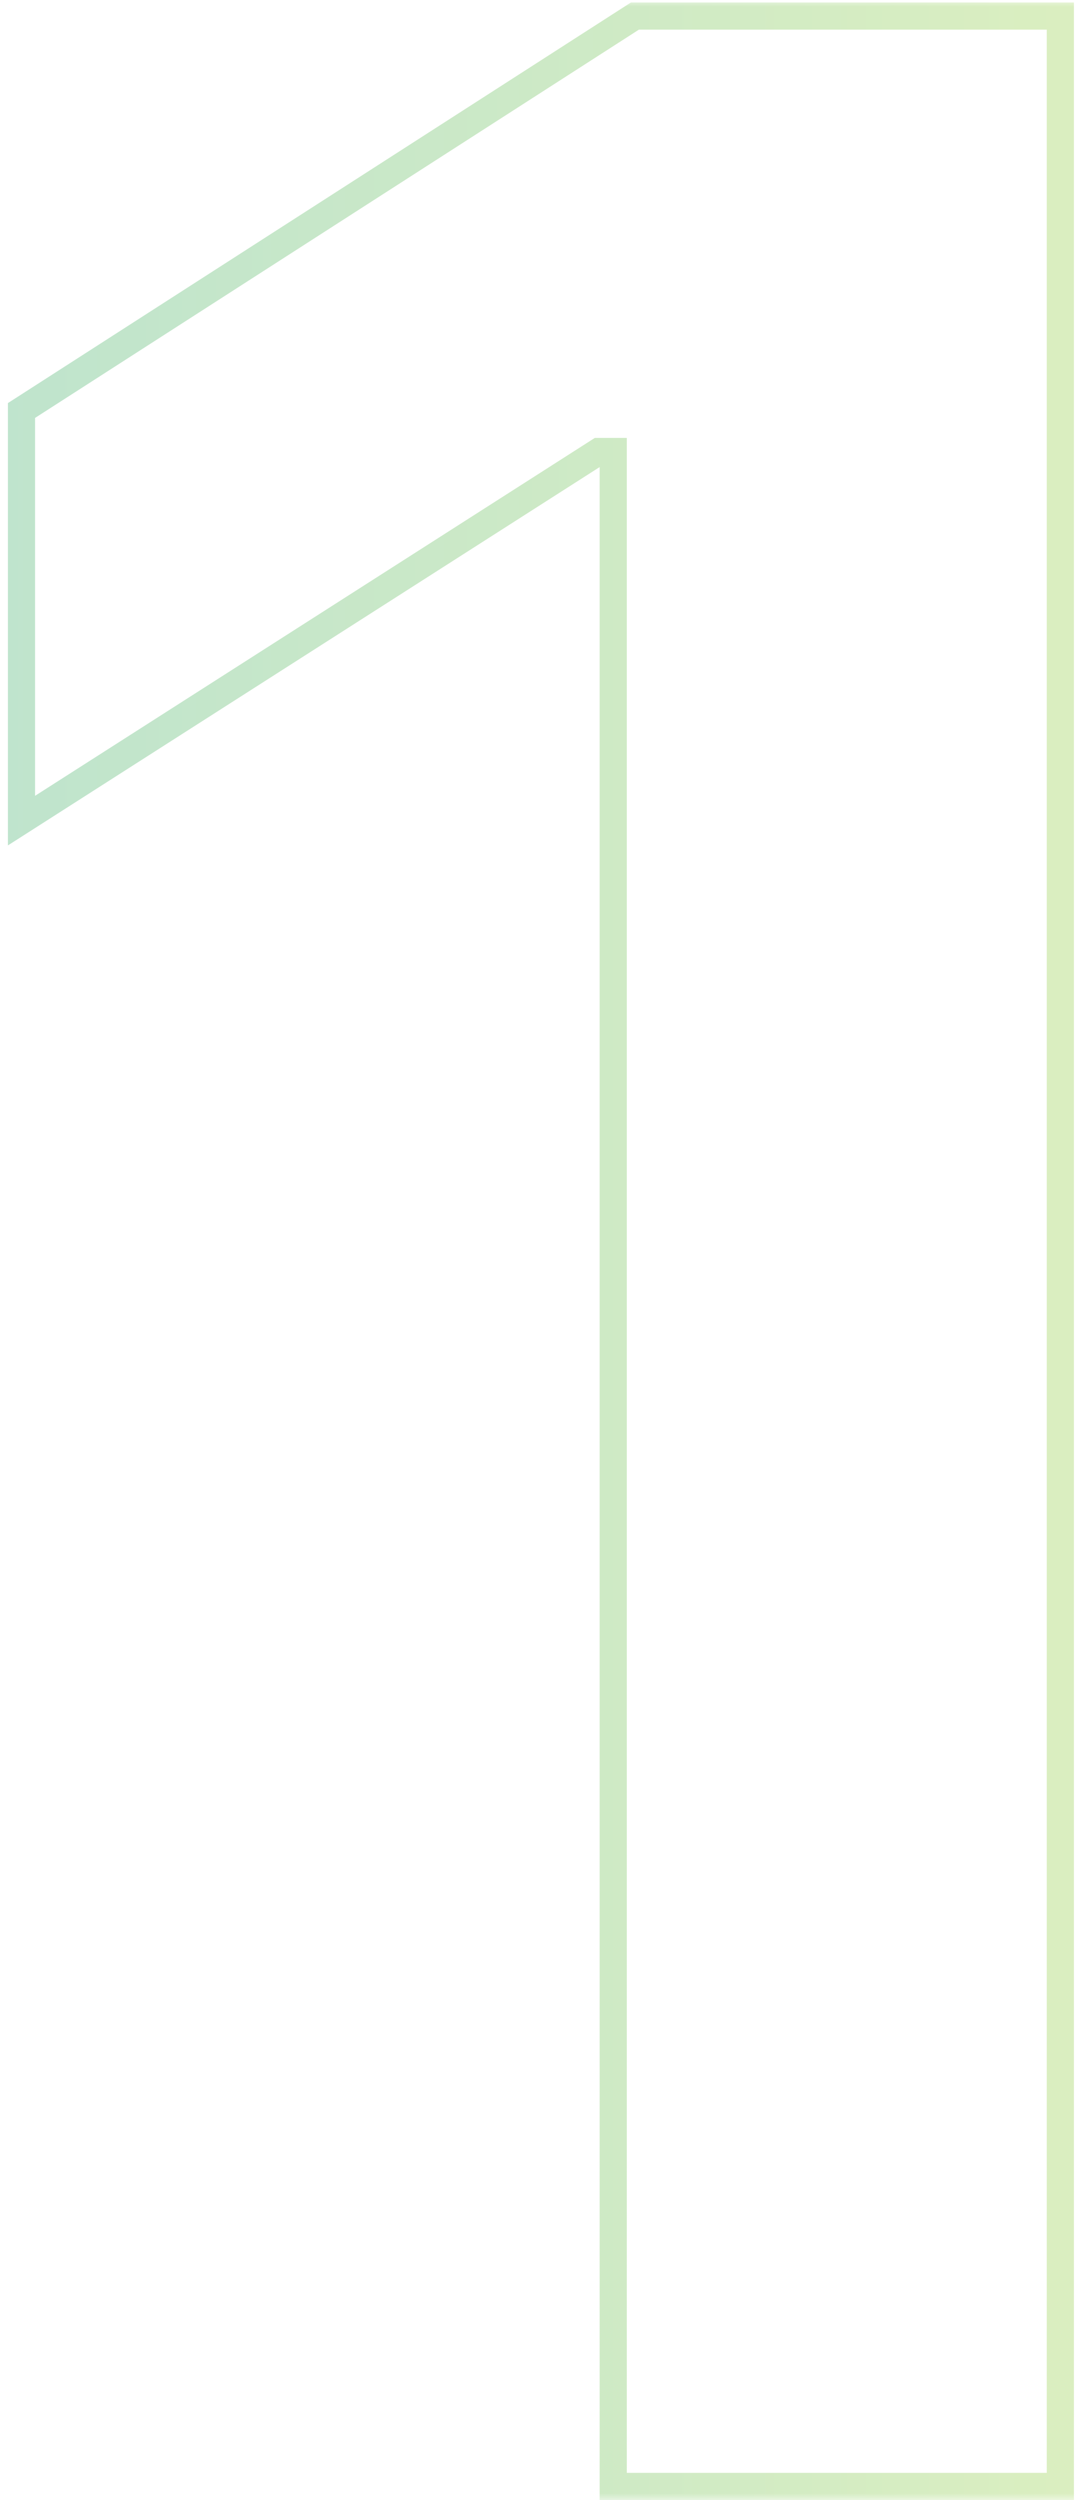 <svg width="80" height="184" viewBox="0 0 80 184" fill="none" xmlns="http://www.w3.org/2000/svg">
<g opacity="0.3">
<mask id="path-1-outside-1_230_1950" maskUnits="userSpaceOnUse" x="0" y="0" width="80" height="184" fill="black">
<rect fill="white" width="80" height="184"/>
<path d="M78.11 1.182V183H45.173V33.231H44.108L1.583 60.397V30.212L46.771 1.182H78.11Z"/>
</mask>
<path d="M78.11 1.182H79.11V0.182H78.11V1.182ZM78.11 183V184H79.11V183H78.11ZM45.173 183H44.173V184H45.173V183ZM45.173 33.231H46.173V32.231H45.173V33.231ZM44.108 33.231V32.231H43.816L43.57 32.388L44.108 33.231ZM1.583 60.397H0.583V62.222L2.121 61.24L1.583 60.397ZM1.583 30.212L1.043 29.371L0.583 29.666V30.212H1.583ZM46.771 1.182V0.182H46.478L46.231 0.34L46.771 1.182ZM77.11 1.182V183H79.11V1.182H77.11ZM78.11 182H45.173V184H78.11V182ZM46.173 183V33.231H44.173V183H46.173ZM45.173 32.231H44.108V34.231H45.173V32.231ZM43.57 32.388L1.045 59.554L2.121 61.24L44.646 34.074L43.57 32.388ZM2.583 60.397V30.212H0.583V60.397H2.583ZM2.124 31.054L47.312 2.023L46.231 0.34L1.043 29.371L2.124 31.054ZM46.771 2.182H78.11V0.182H46.771V2.182Z" fill="url(#paint0_linear_230_1950)" mask="url(#path-1-outside-1_230_1950)"/>
</g>
<defs>
<linearGradient id="paint0_linear_230_1950" x1="-12" y1="92.5" x2="109" y2="92.5" gradientUnits="userSpaceOnUse">
<stop stop-color="#1A9F5D"/>
<stop offset="0.86" stop-color="#93CD24"/>
</linearGradient>
</defs>
</svg>
